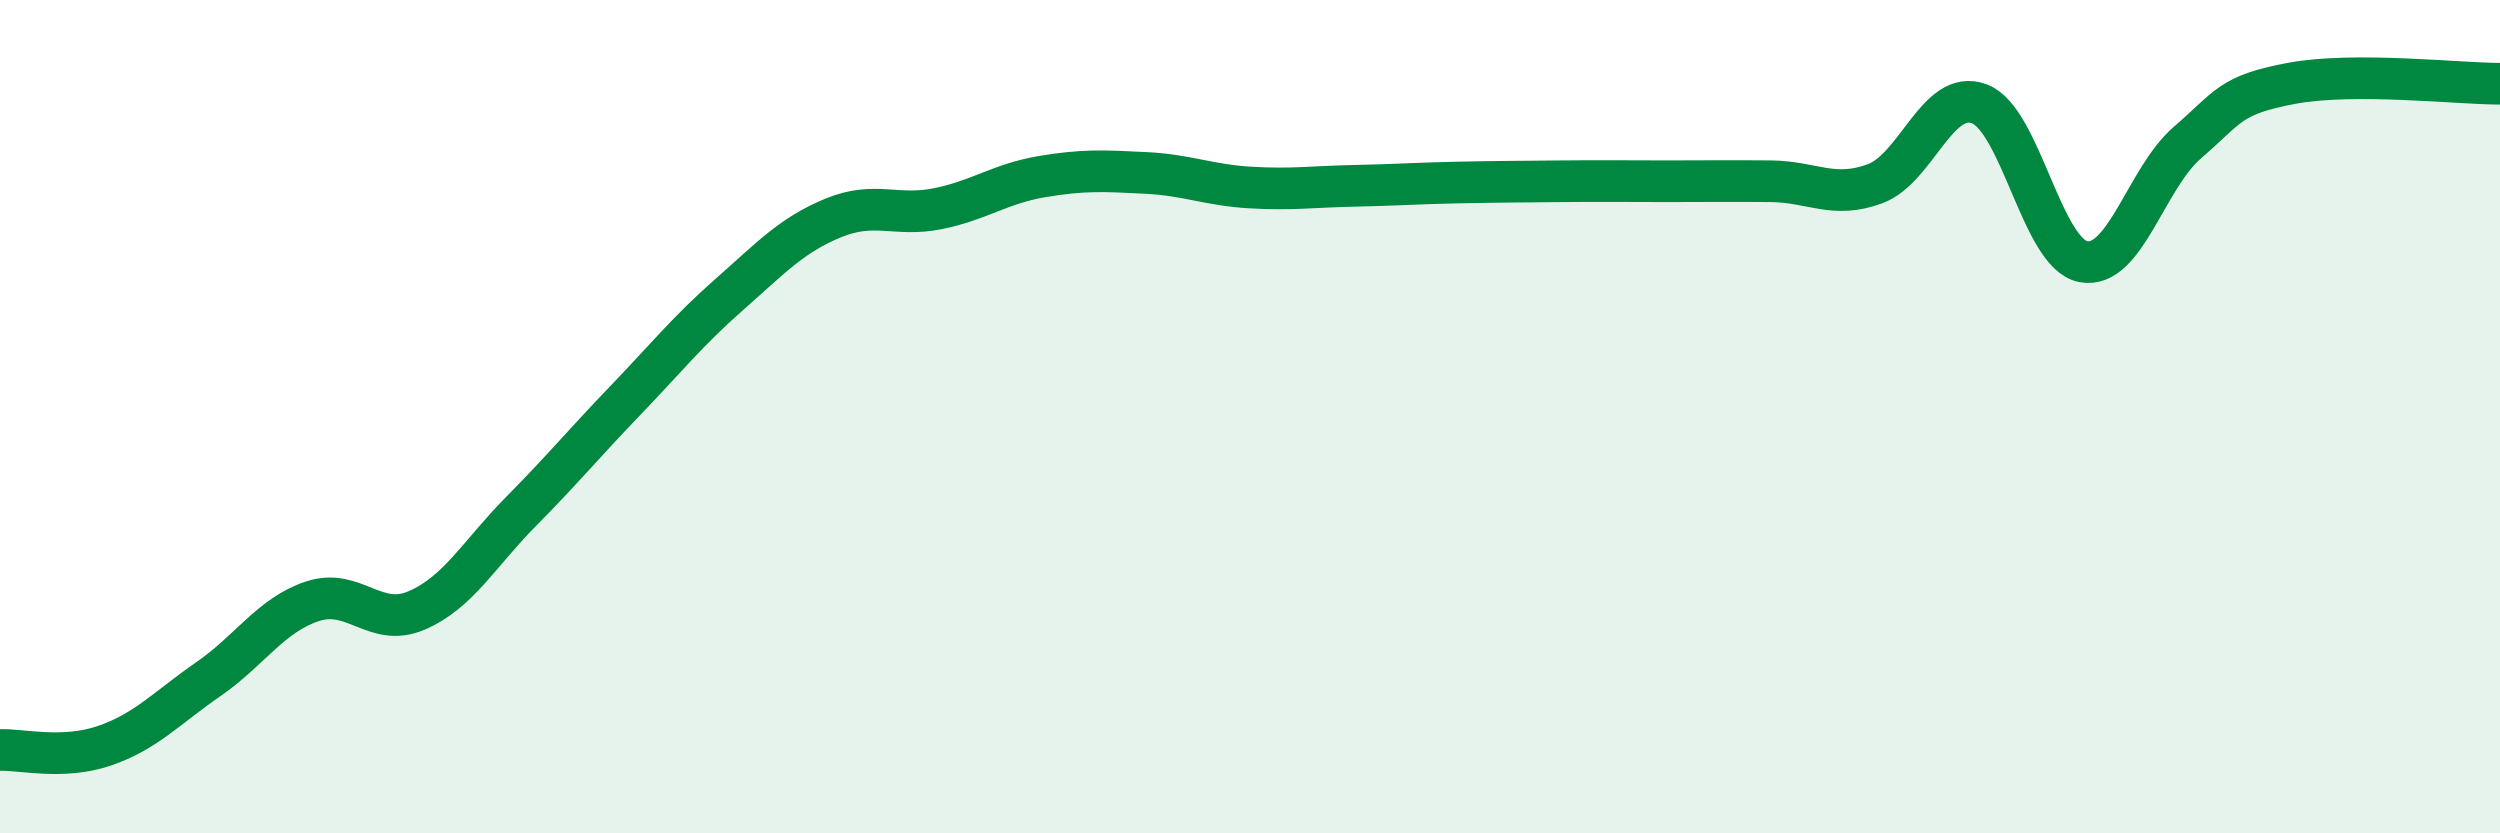 
    <svg width="60" height="20" viewBox="0 0 60 20" xmlns="http://www.w3.org/2000/svg">
      <path
        d="M 0,18 C 0.5,17.98 1.5,18.24 2.5,17.9 C 3.5,17.56 4,16.99 5,16.3 C 6,15.61 6.5,14.76 7.5,14.43 C 8.5,14.1 9,15.08 10,14.65 C 11,14.22 11.5,13.29 12.5,12.28 C 13.5,11.27 14,10.66 15,9.62 C 16,8.58 16.5,7.95 17.5,7.07 C 18.5,6.19 19,5.64 20,5.23 C 21,4.82 21.5,5.21 22.5,5.01 C 23.5,4.81 24,4.41 25,4.24 C 26,4.07 26.5,4.1 27.5,4.15 C 28.5,4.2 29,4.44 30,4.5 C 31,4.56 31.5,4.48 32.5,4.46 C 33.5,4.44 34,4.4 35,4.38 C 36,4.36 36.5,4.36 37.5,4.35 C 38.5,4.34 39,4.35 40,4.35 C 41,4.35 41.5,4.34 42.5,4.35 C 43.5,4.36 44,4.78 45,4.41 C 46,4.04 46.5,2.12 47.5,2.49 C 48.5,2.86 49,6.09 50,6.28 C 51,6.47 51.5,4.28 52.5,3.42 C 53.5,2.56 53.5,2.28 55,2 C 56.5,1.72 59,2.01 60,2.01L60 20L0 20Z"
        fill="#008740"
        opacity="0.1"
        stroke-linecap="round"
        stroke-linejoin="round"
      />
      <path
        d="M 0,18 C 0.5,17.98 1.5,18.24 2.5,17.9 C 3.5,17.56 4,16.99 5,16.3 C 6,15.61 6.5,14.76 7.5,14.43 C 8.5,14.1 9,15.08 10,14.65 C 11,14.22 11.5,13.29 12.5,12.28 C 13.5,11.27 14,10.66 15,9.62 C 16,8.58 16.5,7.95 17.5,7.07 C 18.5,6.19 19,5.64 20,5.23 C 21,4.82 21.5,5.21 22.5,5.01 C 23.5,4.81 24,4.41 25,4.24 C 26,4.07 26.5,4.1 27.5,4.15 C 28.5,4.2 29,4.44 30,4.5 C 31,4.56 31.5,4.48 32.5,4.46 C 33.5,4.44 34,4.4 35,4.38 C 36,4.36 36.5,4.36 37.5,4.35 C 38.5,4.34 39,4.35 40,4.35 C 41,4.35 41.5,4.34 42.5,4.35 C 43.5,4.36 44,4.78 45,4.41 C 46,4.04 46.5,2.12 47.5,2.49 C 48.5,2.86 49,6.09 50,6.28 C 51,6.47 51.5,4.28 52.5,3.42 C 53.5,2.56 53.5,2.28 55,2 C 56.5,1.72 59,2.01 60,2.01"
        stroke="#008740"
        stroke-width="1"
        fill="none"
        stroke-linecap="round"
        stroke-linejoin="round"
      />
    </svg>
  
